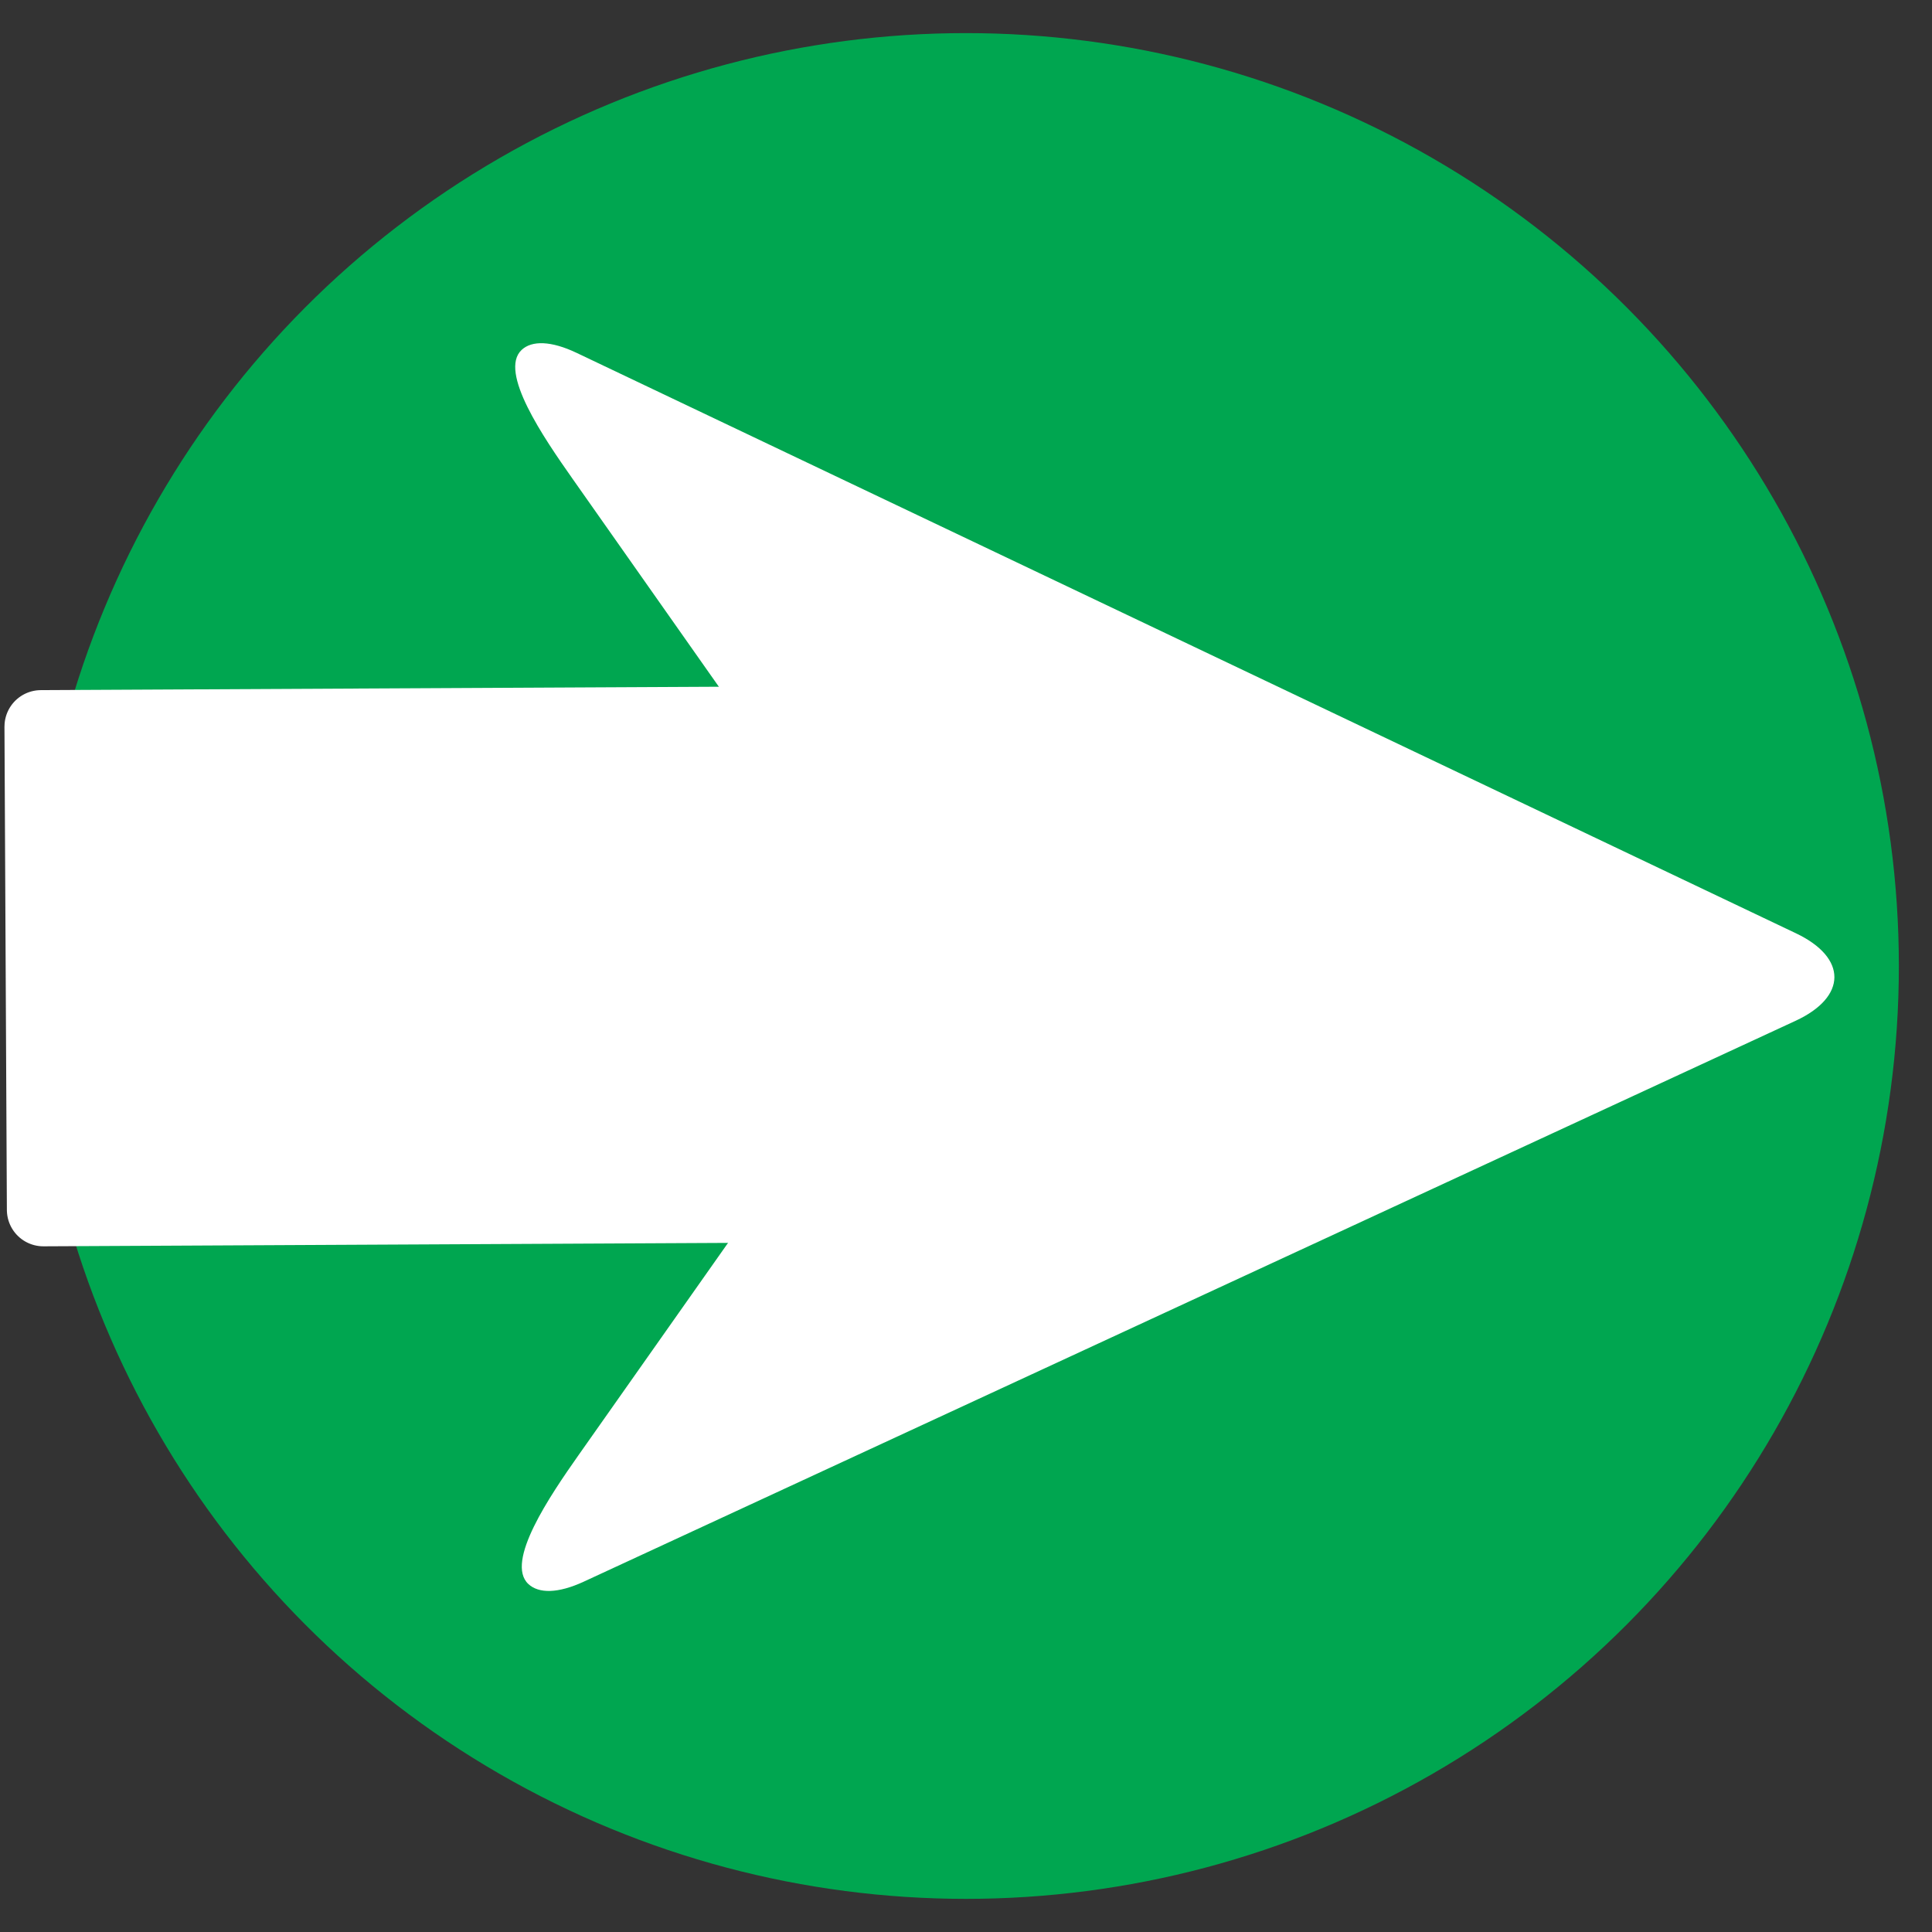 <?xml version="1.0" encoding="UTF-8" standalone="no"?>
<svg
   xmlns:dc="http://purl.org/dc/elements/1.1/"
   xmlns:cc="http://creativecommons.org/ns#"
   xmlns:rdf="http://www.w3.org/1999/02/22-rdf-syntax-ns#"
   xmlns:svg="http://www.w3.org/2000/svg"
   xmlns="http://www.w3.org/2000/svg"
   version="1.1"
   id="Capa_1"
   x="0px"
   y="0px"
   viewBox="0 0 62.095 62.095"
   xml:space="preserve"
   width="500"
   height="500"><rect x="0" y="0" width="62.095" height="62.095" fill="#333333" stroke="none"/><defs
     id="defs61" /><g
     id="g29"
     style="fill:#ffffff"
     transform="translate(-17.366,-41.305)" /><g
     id="g31"
     style="fill:#ffffff"
     transform="translate(-17.366,-41.305)" /><g
     id="g33"
     style="fill:#ffffff"
     transform="translate(-17.366,-41.305)" /><g
     id="g35"
     style="fill:#ffffff"
     transform="translate(-17.366,-41.305)" /><g
     id="g37"
     style="fill:#ffffff"
     transform="translate(-17.366,-41.305)" /><g
     id="g39"
     style="fill:#ffffff"
     transform="translate(-17.366,-41.305)" /><g
     id="g41"
     style="fill:#ffffff"
     transform="translate(-17.366,-41.305)" /><g
     id="g43"
     style="fill:#ffffff"
     transform="translate(-17.366,-41.305)" /><g
     id="g45"
     style="fill:#ffffff"
     transform="translate(-17.366,-41.305)" /><g
     id="g47"
     style="fill:#ffffff"
     transform="translate(-17.366,-41.305)" /><g
     id="g49"
     style="fill:#ffffff"
     transform="translate(-17.366,-41.305)" /><g
     id="g51"
     style="fill:#ffffff"
     transform="translate(-17.366,-41.305)" /><g
     id="g53"
     style="fill:#ffffff"
     transform="translate(-17.366,-41.305)" /><g
     id="g55"
     style="fill:#ffffff"
     transform="translate(-17.366,-41.305)" /><g
     id="g57"
     style="fill:#ffffff"
     transform="translate(-17.366,-41.305)" /><circle
     style="fill:#00a650;fill-opacity:1;stroke:#000000;stroke-width:2.129;stroke-linecap:round;stroke-linejoin:round;stroke-miterlimit:10;stroke-dasharray:none;stroke-opacity:0"
     id="path4191"
     cx="31.047"
     cy="31.047"
     r="29.983" /><g
     transform="matrix(-2.871,0,0,2.871,50.594,8.079)"
     id="g4933"
     style="fill:#ffffff" /><g
     transform="matrix(0.005,1,-1,0.005,61.785,-0.231)"
     id="g6727"><g
       id="g6706"
       transform="matrix(0.178,0,0,0.178,9.941,2.985)"
       style="fill:#ffffff"><g
         id="g6666"
         style="fill:#ffffff"><path
           id="path6668"
           d="m 7.954,226.53 c -2.23,4.623 -2.295,8.072 -0.609,9.915 3.911,4.275 15.926,-3.905 23.323,-9.051 l 58.416,-40.662 c 7.397,-5.145 20.402,-11.835 29.414,-11.993 0.897,-0.016 1.8,-0.011 2.703,0.011 9.007,0.218 21.958,7.016 29.3,12.238 l 56.403,40.151 c 7.343,5.221 19.303,13.473 23.301,9.219 1.74,-1.849 1.751,-5.33 -0.381,-9.997 L 129.648,7.047 c -4.264,-9.333 -11.335,-9.404 -15.79,-0.163 L 7.954,226.53 Z"
           style="fill:#ffffff" /></g><g
         id="g6670"
         style="fill:#ffffff" /><g
         id="g6672"
         style="fill:#ffffff" /><g
         id="g6674"
         style="fill:#ffffff" /><g
         id="g6676"
         style="fill:#ffffff" /><g
         id="g6678"
         style="fill:#ffffff" /><g
         id="g6680"
         style="fill:#ffffff" /><g
         id="g6682"
         style="fill:#ffffff" /><g
         id="g6684"
         style="fill:#ffffff" /><g
         id="g6686"
         style="fill:#ffffff" /><g
         id="g6688"
         style="fill:#ffffff" /><g
         id="g6690"
         style="fill:#ffffff" /><g
         id="g6692"
         style="fill:#ffffff" /><g
         id="g6694"
         style="fill:#ffffff" /><g
         id="g6696"
         style="fill:#ffffff" /><g
         id="g6698"
         style="fill:#ffffff" /></g><rect
       style="fill:#ffffff;fill-opacity:1;stroke:#ffffff;stroke-width:2.346;stroke-linecap:round;stroke-linejoin:round;stroke-miterlimit:4;stroke-dasharray:none;stroke-opacity:1"
       id="rect6725"
       width="15.53"
       height="27.107"
       x="23.282"
       y="33.478" /></g></svg>